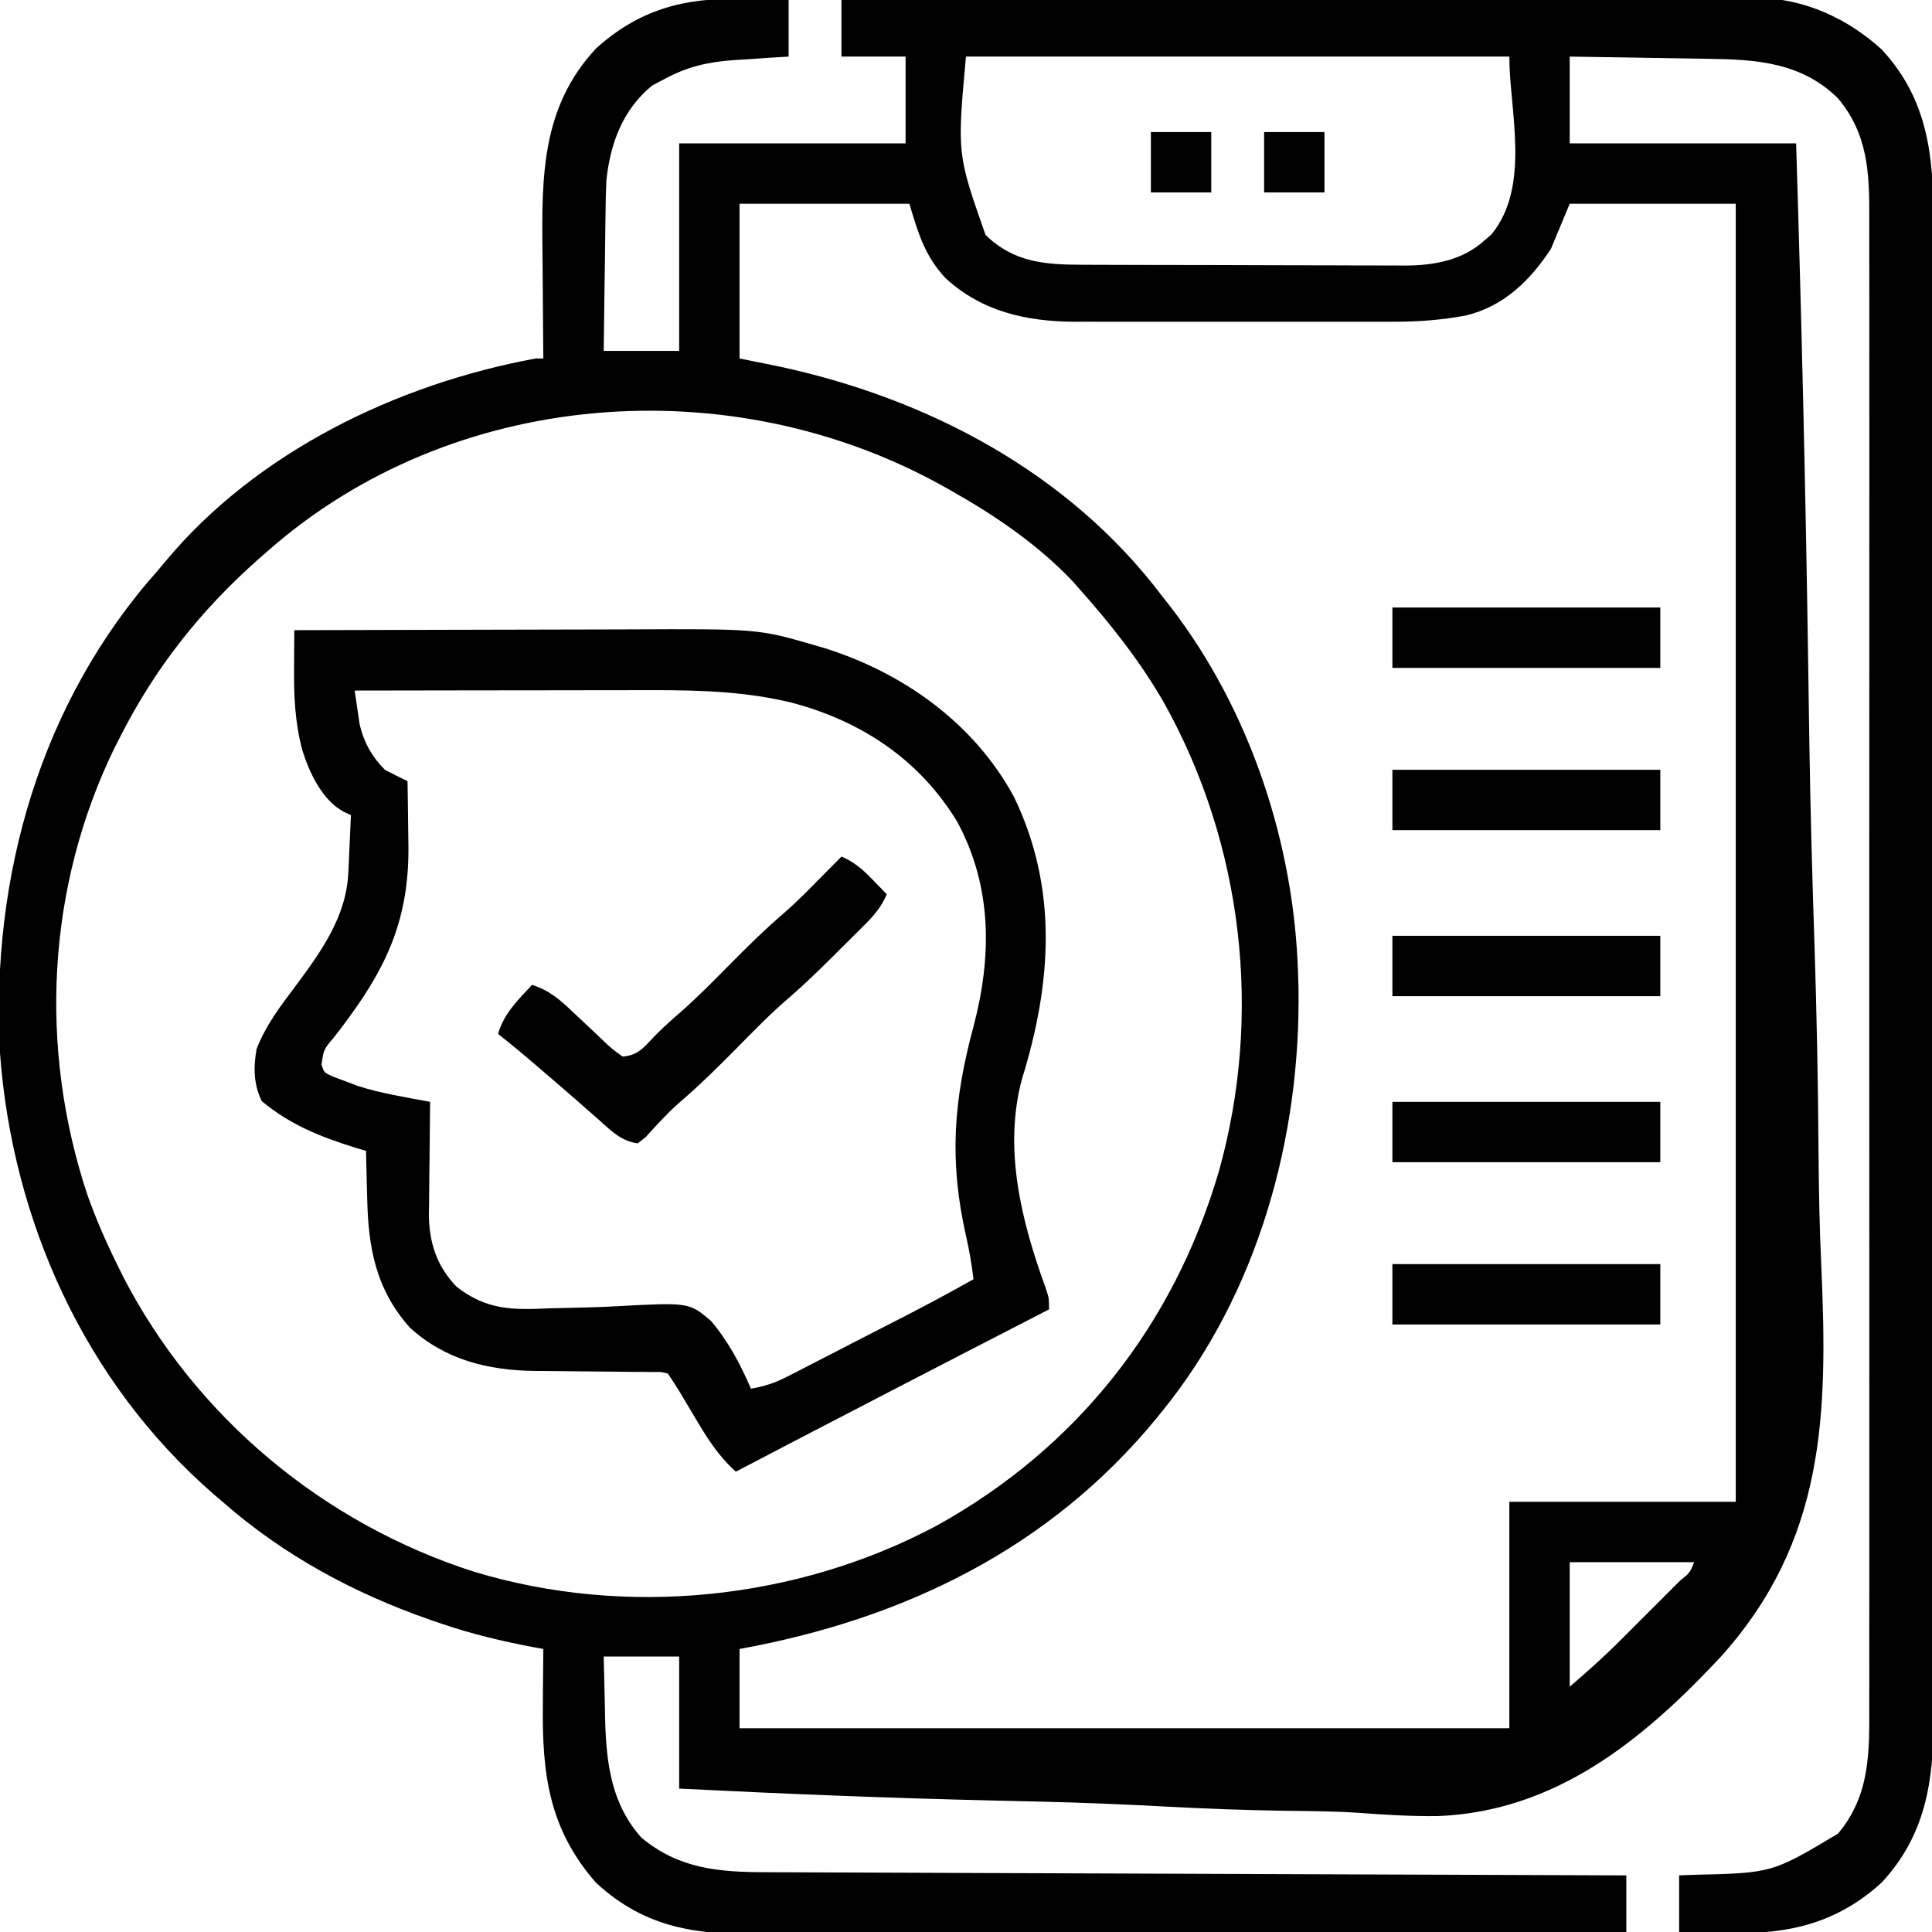 <svg xmlns="http://www.w3.org/2000/svg" width="100" height="100" viewBox="0 0 100 100" fill="none"><g clip-path="url(#clip0_3304_6517)"><path d="M38.316 -0.05C38.558 -0.046 38.8 -0.042 39.049 -0.039C39.639 -0.03 40.229 -0.016 40.819 -0.001C40.819 0.966 40.819 1.933 40.819 2.929C40.342 2.958 40.342 2.958 39.855 2.987C39.431 3.016 39.008 3.046 38.585 3.075C38.376 3.088 38.167 3.1 37.952 3.112C36.61 3.211 35.557 3.46 34.373 4.101C34.168 4.21 33.962 4.318 33.751 4.43C32.233 5.678 31.587 7.42 31.386 9.341C31.358 9.911 31.347 10.478 31.343 11.049C31.34 11.254 31.337 11.459 31.333 11.67C31.322 12.317 31.316 12.963 31.309 13.61C31.303 14.052 31.296 14.494 31.289 14.936C31.273 16.012 31.259 17.087 31.248 18.163C32.537 18.163 33.826 18.163 35.154 18.163C35.154 14.618 35.154 11.073 35.154 7.421C39.022 7.421 42.889 7.421 46.873 7.421C46.873 5.939 46.873 4.456 46.873 2.929C45.778 2.929 44.682 2.929 43.553 2.929C43.553 1.962 43.553 0.995 43.553 -0.001C49.762 -0.019 55.97 -0.032 62.179 -0.041C62.913 -0.042 63.646 -0.043 64.38 -0.044C64.599 -0.044 64.599 -0.044 64.823 -0.044C67.185 -0.048 69.547 -0.054 71.909 -0.061C74.335 -0.068 76.76 -0.073 79.185 -0.074C80.681 -0.075 82.176 -0.079 83.672 -0.085C84.82 -0.09 85.969 -0.09 87.117 -0.089C87.587 -0.089 88.057 -0.091 88.527 -0.094C89.17 -0.098 89.814 -0.097 90.457 -0.095C90.641 -0.097 90.826 -0.099 91.016 -0.102C93.386 -0.081 95.656 0.968 97.398 2.563C99.795 5.141 100.087 8.111 100.073 11.461C100.073 11.808 100.074 12.155 100.075 12.502C100.078 13.45 100.077 14.397 100.075 15.345C100.073 16.369 100.075 17.393 100.077 18.417C100.08 20.422 100.079 22.426 100.077 24.43C100.076 26.059 100.076 27.688 100.077 29.317C100.077 29.55 100.077 29.782 100.077 30.021C100.077 30.492 100.077 30.964 100.077 31.435C100.079 35.854 100.077 40.273 100.074 44.692C100.071 48.482 100.072 52.272 100.075 56.061C100.078 60.465 100.079 64.868 100.077 69.272C100.077 69.742 100.077 70.211 100.077 70.681C100.076 70.912 100.076 71.143 100.076 71.381C100.076 73.008 100.077 74.635 100.078 76.262C100.08 78.245 100.079 80.228 100.076 82.211C100.075 83.223 100.074 84.234 100.076 85.245C100.078 86.172 100.077 87.099 100.074 88.025C100.073 88.36 100.073 88.694 100.075 89.028C100.087 92.21 99.653 95.011 97.398 97.436C95.127 99.514 92.618 100.126 89.61 100.048C89.347 100.044 89.084 100.041 88.821 100.037C88.184 100.028 87.548 100.014 86.912 99.999C86.912 99.032 86.912 98.066 86.912 97.07C87.155 97.06 87.398 97.05 87.648 97.041C91.721 96.948 91.721 96.948 95.13 94.913C96.803 92.931 96.763 90.689 96.752 88.22C96.753 87.877 96.754 87.533 96.755 87.19C96.757 86.249 96.756 85.309 96.754 84.368C96.753 83.353 96.755 82.337 96.757 81.322C96.759 79.334 96.759 77.345 96.757 75.357C96.756 73.741 96.756 72.125 96.756 70.509C96.756 70.279 96.757 70.049 96.757 69.812C96.757 69.345 96.757 68.877 96.757 68.41C96.759 64.028 96.757 59.645 96.754 55.264C96.751 51.504 96.752 47.745 96.754 43.986C96.757 39.62 96.759 35.253 96.757 30.886C96.757 30.421 96.757 29.955 96.756 29.489C96.756 29.146 96.756 29.146 96.756 28.795C96.755 27.181 96.756 25.567 96.758 23.953C96.759 21.986 96.759 20.019 96.756 18.052C96.754 17.049 96.754 16.046 96.756 15.042C96.757 14.123 96.756 13.204 96.753 12.285C96.753 11.953 96.753 11.621 96.754 11.289C96.764 8.97 96.688 6.932 95.13 5.086C93.236 3.221 90.899 3.073 88.363 3.043C88.157 3.04 87.953 3.036 87.741 3.032C87.095 3.02 86.448 3.011 85.801 3.002C85.359 2.995 84.918 2.987 84.476 2.979C83.4 2.96 82.324 2.945 81.248 2.929C81.248 4.411 81.248 5.894 81.248 7.421C85.115 7.421 88.983 7.421 92.967 7.421C93.247 16.492 93.466 25.561 93.595 34.635C93.611 35.714 93.627 36.792 93.643 37.871C93.646 38.085 93.649 38.3 93.653 38.521C93.706 41.968 93.802 45.412 93.916 48.857C94.033 52.41 94.1 55.961 94.125 59.516C94.14 61.506 94.176 63.491 94.268 65.48C94.616 73.23 94.47 79.761 89.047 85.777C85.022 90.08 80.516 93.766 74.404 94.001C73.005 94.015 71.62 93.93 70.225 93.825C68.984 93.746 67.741 93.741 66.498 93.726C64.426 93.693 62.36 93.617 60.291 93.506C58.168 93.391 56.047 93.305 53.922 93.253C53.789 93.25 53.656 93.247 53.519 93.243C52.853 93.228 52.187 93.212 51.521 93.197C46.061 93.071 40.608 92.852 35.154 92.577C35.154 90.322 35.154 88.066 35.154 85.742C33.865 85.742 32.576 85.742 31.248 85.742C31.265 86.608 31.286 87.475 31.309 88.342C31.314 88.584 31.318 88.827 31.323 89.077C31.387 91.308 31.659 93.401 33.201 95.117C35.139 96.734 37.218 96.903 39.646 96.905C39.933 96.907 39.933 96.907 40.225 96.908C40.863 96.911 41.501 96.913 42.138 96.914C42.596 96.916 43.054 96.918 43.513 96.92C44.755 96.925 45.996 96.93 47.239 96.933C48.406 96.937 49.572 96.942 50.739 96.947C53.05 96.956 55.361 96.965 57.672 96.972C59.916 96.98 62.16 96.988 64.403 96.997C64.542 96.997 64.68 96.998 64.823 96.999C65.517 97.001 66.212 97.004 66.907 97.007C72.664 97.029 78.421 97.05 84.178 97.07C84.178 98.036 84.178 99.003 84.178 99.999C78.026 100.022 71.873 100.039 65.721 100.049C64.994 100.05 64.266 100.052 63.539 100.053C63.322 100.053 63.322 100.053 63.1 100.054C60.76 100.058 58.419 100.066 56.079 100.075C53.675 100.084 51.272 100.089 48.868 100.091C47.386 100.092 45.904 100.097 44.422 100.105C43.284 100.11 42.145 100.111 41.007 100.11C40.541 100.11 40.076 100.112 39.611 100.116C36.187 100.142 33.504 99.888 30.858 97.46C28.411 94.672 28.055 91.823 28.099 88.244C28.101 87.962 28.102 87.68 28.104 87.398C28.108 86.716 28.115 86.033 28.123 85.351C27.938 85.317 27.753 85.283 27.563 85.248C25.97 84.943 24.436 84.581 22.899 84.057C22.699 83.989 22.499 83.922 22.294 83.852C18.329 82.473 14.683 80.511 11.522 77.734C11.36 77.596 11.198 77.458 11.032 77.316C4.397 71.533 0.641 63.214 -0.002 54.492C-0.483 45.395 2.077 36.349 8.201 29.491C8.317 29.352 8.433 29.212 8.552 29.069C13.277 23.385 20.559 19.874 27.733 18.554C27.861 18.554 27.99 18.554 28.123 18.554C28.121 18.376 28.121 18.376 28.119 18.194C28.106 16.946 28.097 15.697 28.091 14.448C28.088 13.984 28.084 13.52 28.079 13.055C28.037 9.149 28.021 5.543 30.851 2.508C33.051 0.515 35.408 -0.131 38.316 -0.05ZM49.998 2.929C49.539 7.968 49.539 7.968 51.011 12.158C52.471 13.584 54.079 13.7 56.029 13.703C56.223 13.704 56.416 13.705 56.616 13.706C57.255 13.708 57.895 13.71 58.534 13.711C58.979 13.712 59.425 13.713 59.87 13.714C60.804 13.716 61.738 13.717 62.672 13.718C63.866 13.719 65.06 13.724 66.254 13.729C67.174 13.733 68.095 13.734 69.015 13.734C69.455 13.735 69.895 13.736 70.335 13.739C70.952 13.742 71.569 13.742 72.186 13.741C72.366 13.743 72.547 13.744 72.732 13.746C74.227 13.737 75.686 13.483 76.829 12.45C76.952 12.345 77.074 12.239 77.2 12.13C79.25 9.625 78.123 5.703 78.123 2.929C68.842 2.929 59.561 2.929 49.998 2.929ZM38.279 10.546C38.279 13.189 38.279 15.831 38.279 18.554C38.936 18.687 39.593 18.82 40.269 18.957C48.006 20.608 55.319 24.452 60.154 30.859C60.306 31.052 60.458 31.244 60.614 31.443C64.711 36.786 66.989 43.679 67.186 50.39C67.194 50.624 67.201 50.858 67.209 51.099C67.341 58.875 65.103 66.949 60.154 73.046C60.056 73.167 59.959 73.288 59.858 73.412C54.31 80.167 46.771 83.807 38.279 85.351C38.279 86.704 38.279 88.058 38.279 89.452C51.428 89.452 64.576 89.452 78.123 89.452C78.123 85.585 78.123 81.718 78.123 77.734C81.99 77.734 85.858 77.734 89.842 77.734C89.842 55.562 89.842 33.39 89.842 10.546C87.006 10.546 84.17 10.546 81.248 10.546C80.765 11.706 80.765 11.706 80.272 12.89C79.185 14.532 77.845 15.846 75.885 16.328C74.632 16.561 73.434 16.657 72.16 16.651C71.967 16.652 71.774 16.653 71.575 16.654C70.944 16.655 70.313 16.654 69.682 16.653C69.239 16.653 68.796 16.653 68.354 16.654C67.428 16.654 66.503 16.654 65.578 16.652C64.397 16.649 63.215 16.651 62.034 16.653C61.12 16.655 60.207 16.654 59.293 16.653C58.858 16.653 58.422 16.653 57.987 16.654C57.377 16.655 56.767 16.654 56.156 16.651C55.891 16.653 55.891 16.653 55.62 16.654C53.111 16.637 50.815 16.129 48.929 14.384C47.865 13.233 47.529 12.083 47.069 10.546C44.168 10.546 41.268 10.546 38.279 10.546ZM13.865 28.515C13.695 28.664 13.524 28.814 13.348 28.967C10.381 31.601 8.048 34.544 6.248 38.085C6.14 38.295 6.033 38.505 5.922 38.721C2.414 45.935 2.002 54.254 4.521 61.837C4.955 63.071 5.475 64.257 6.053 65.429C6.161 65.649 6.27 65.87 6.382 66.097C10.142 73.365 16.743 78.85 24.517 81.347C32.369 83.728 41.211 82.841 48.47 78.974C55.742 74.951 60.743 68.597 63.084 60.646C65.368 52.52 64.346 43.682 60.215 36.314C58.984 34.19 57.485 32.298 55.858 30.468C55.744 30.34 55.63 30.212 55.514 30.081C53.725 28.189 51.472 26.657 49.217 25.39C49.105 25.326 48.993 25.263 48.877 25.197C37.837 19.018 23.42 20.099 13.865 28.515ZM81.248 80.859C81.248 82.986 81.248 85.113 81.248 87.304C82.155 86.527 83.02 85.756 83.86 84.914C83.971 84.803 84.081 84.692 84.195 84.579C84.427 84.347 84.657 84.116 84.888 83.885C85.243 83.529 85.599 83.174 85.955 82.819C86.18 82.594 86.406 82.368 86.631 82.143C86.737 82.036 86.844 81.93 86.954 81.82C87.464 81.408 87.464 81.408 87.694 80.859C85.567 80.859 83.44 80.859 81.248 80.859Z" fill="black"></path><path d="M15.234 32.618C18 32.609 20.766 32.602 23.532 32.598C24.817 32.596 26.101 32.593 27.386 32.589C28.628 32.584 29.871 32.582 31.113 32.581C31.584 32.58 32.056 32.579 32.527 32.577C39.235 32.548 39.235 32.548 42.175 33.399C42.317 33.44 42.458 33.481 42.604 33.523C46.729 34.801 50.426 37.428 52.495 41.269C54.777 46.017 54.429 50.9 52.904 55.824C51.92 59.434 52.865 63.203 54.11 66.628C54.297 67.188 54.297 67.188 54.297 67.774C54.129 67.861 53.961 67.947 53.789 68.036C48.547 70.733 43.311 73.442 38.086 76.173C37.185 75.362 36.611 74.453 35.998 73.414C35.81 73.1 35.622 72.786 35.434 72.472C35.353 72.334 35.271 72.196 35.187 72.054C34.99 71.729 34.781 71.411 34.57 71.095C34.207 71.005 34.207 71.005 33.786 71.016C33.624 71.014 33.462 71.011 33.295 71.008C33.12 71.008 32.944 71.008 32.763 71.008C32.582 71.006 32.401 71.003 32.214 71.001C31.632 70.993 31.05 70.988 30.468 70.985C29.892 70.98 29.316 70.975 28.739 70.967C28.381 70.962 28.022 70.959 27.663 70.958C25.257 70.93 23.022 70.377 21.209 68.71C19.448 66.733 19.056 64.564 19.006 62C18.996 61.649 18.996 61.649 18.986 61.29C18.97 60.717 18.956 60.144 18.945 59.571C18.662 59.486 18.662 59.486 18.373 59.399C16.58 58.841 15.011 58.213 13.55 56.995C13.123 56.122 13.113 55.248 13.281 54.298C13.75 53.074 14.524 52.063 15.307 51.026C16.624 49.246 17.928 47.446 18.03 45.164C18.038 44.99 18.047 44.816 18.055 44.637C18.063 44.458 18.07 44.278 18.078 44.093C18.087 43.91 18.095 43.727 18.104 43.539C18.125 43.089 18.145 42.639 18.164 42.188C18.042 42.132 17.921 42.076 17.795 42.018C16.682 41.424 16.01 39.994 15.649 38.831C15.259 37.38 15.208 35.979 15.222 34.486C15.223 34.306 15.224 34.125 15.225 33.94C15.227 33.499 15.23 33.059 15.234 32.618ZM18.359 35.743C18.411 36.113 18.465 36.483 18.521 36.853C18.551 37.059 18.581 37.265 18.612 37.477C18.822 38.405 19.251 39.17 19.922 39.845C20.309 40.046 20.7 40.242 21.093 40.431C21.108 41.222 21.119 42.014 21.126 42.805C21.129 43.073 21.133 43.342 21.138 43.61C21.206 47.272 20.192 49.765 18.066 52.658C17.987 52.767 17.908 52.875 17.827 52.986C17.652 53.221 17.474 53.452 17.293 53.681C16.753 54.318 16.753 54.318 16.643 55.103C16.774 55.52 16.774 55.52 17.268 55.739C17.475 55.815 17.682 55.892 17.895 55.97C18.095 56.047 18.295 56.124 18.501 56.203C19.721 56.598 21.007 56.794 22.265 57.032C22.262 57.237 22.259 57.442 22.256 57.653C22.245 58.419 22.239 59.184 22.233 59.95C22.23 60.281 22.226 60.611 22.221 60.941C22.214 61.419 22.211 61.895 22.208 62.373C22.205 62.518 22.202 62.664 22.199 62.814C22.198 64.27 22.595 65.535 23.633 66.602C25.197 67.819 26.541 67.809 28.438 67.718C28.884 67.707 29.331 67.696 29.778 67.687C30.477 67.672 31.174 67.652 31.872 67.613C35.666 67.409 35.666 67.409 36.799 68.368C37.692 69.424 38.325 70.609 38.867 71.876C39.558 71.762 40.111 71.581 40.733 71.261C40.904 71.175 41.074 71.088 41.249 70.999C41.522 70.857 41.522 70.857 41.8 70.713C41.989 70.616 42.179 70.519 42.374 70.419C42.98 70.108 43.584 69.796 44.189 69.483C44.593 69.276 44.997 69.069 45.401 68.861C45.792 68.661 46.182 68.46 46.573 68.26C46.753 68.167 46.933 68.074 47.118 67.979C48.22 67.409 49.31 66.821 50.39 66.212C50.295 65.459 50.175 64.726 50.005 63.987C49.119 60.093 49.352 56.962 50.39 53.126C51.341 49.508 51.361 45.914 49.554 42.548C47.586 39.291 44.522 37.281 40.876 36.344C38.1 35.685 35.33 35.717 32.492 35.724C32.084 35.724 31.675 35.725 31.267 35.725C30.198 35.725 29.129 35.727 28.06 35.73C26.967 35.732 25.874 35.733 24.78 35.733C22.64 35.736 20.5 35.739 18.359 35.743Z" fill="black"></path><path d="M43.555 44.336C44.229 44.624 44.658 45.007 45.166 45.532C45.304 45.674 45.442 45.815 45.584 45.961C45.74 46.123 45.74 46.123 45.898 46.289C45.604 46.981 45.201 47.425 44.67 47.953C44.418 48.204 44.418 48.204 44.161 48.461C43.985 48.634 43.809 48.808 43.628 48.987C43.456 49.158 43.285 49.33 43.108 49.506C42.36 50.249 41.61 50.981 40.81 51.669C39.885 52.463 39.038 53.331 38.184 54.199C37.187 55.212 36.186 56.196 35.107 57.121C34.498 57.658 33.961 58.264 33.414 58.862C33.28 58.967 33.146 59.072 33.008 59.18C32.139 59.066 31.612 58.509 30.981 57.947C30.738 57.734 30.495 57.521 30.251 57.308C30.127 57.198 30.002 57.088 29.873 56.975C29.258 56.435 28.637 55.903 28.015 55.371C27.904 55.275 27.792 55.179 27.677 55.08C27.055 54.546 26.425 54.024 25.781 53.516C26.078 52.46 26.811 51.761 27.539 50.977C28.428 51.257 29.004 51.759 29.663 52.393C29.87 52.586 30.077 52.779 30.284 52.972C30.62 53.289 30.954 53.606 31.288 53.925C31.667 54.283 31.667 54.283 32.227 54.688C32.893 54.632 33.199 54.362 33.643 53.882C34.102 53.389 34.582 52.942 35.092 52.504C36.005 51.712 36.849 50.861 37.695 50C38.65 49.029 39.611 48.09 40.643 47.203C41.25 46.669 41.816 46.096 42.383 45.52C42.497 45.405 42.611 45.29 42.728 45.172C43.004 44.894 43.28 44.615 43.555 44.336Z" fill="black"></path><path d="M72.07 65.43C76.647 65.43 81.223 65.43 85.938 65.43C85.938 66.461 85.938 67.492 85.938 68.555C81.361 68.555 76.785 68.555 72.07 68.555C72.07 67.523 72.07 66.492 72.07 65.43Z" fill="black"></path><path d="M72.07 57.031C76.647 57.031 81.223 57.031 85.938 57.031C85.938 58.062 85.938 59.094 85.938 60.156C81.361 60.156 76.785 60.156 72.07 60.156C72.07 59.125 72.07 58.094 72.07 57.031Z" fill="black"></path><path d="M72.07 48.438C76.647 48.438 81.223 48.438 85.938 48.438C85.938 49.469 85.938 50.5 85.938 51.562C81.361 51.562 76.785 51.562 72.07 51.562C72.07 50.531 72.07 49.5 72.07 48.438Z" fill="black"></path><path d="M72.07 39.844C76.647 39.844 81.223 39.844 85.938 39.844C85.938 40.875 85.938 41.906 85.938 42.969C81.361 42.969 76.785 42.969 72.07 42.969C72.07 41.938 72.07 40.906 72.07 39.844Z" fill="black"></path><path d="M72.07 31.445C76.647 31.445 81.223 31.445 85.938 31.445C85.938 32.477 85.938 33.508 85.938 34.57C81.361 34.57 76.785 34.57 72.07 34.57C72.07 33.539 72.07 32.508 72.07 31.445Z" fill="black"></path><path d="M65.43 6.836C66.461 6.836 67.492 6.836 68.555 6.836C68.555 7.867 68.555 8.898 68.555 9.961C67.523 9.961 66.492 9.961 65.43 9.961C65.43 8.93 65.43 7.898 65.43 6.836Z" fill="black"></path><path d="M59.57 6.836C60.602 6.836 61.633 6.836 62.695 6.836C62.695 7.867 62.695 8.898 62.695 9.961C61.664 9.961 60.633 9.961 59.57 9.961C59.57 8.93 59.57 7.898 59.57 6.836Z" fill="black"></path></g><defs><clipPath id="clip0_3304_6517"><rect width="100" height="100" fill="white"></rect></clipPath></defs></svg>